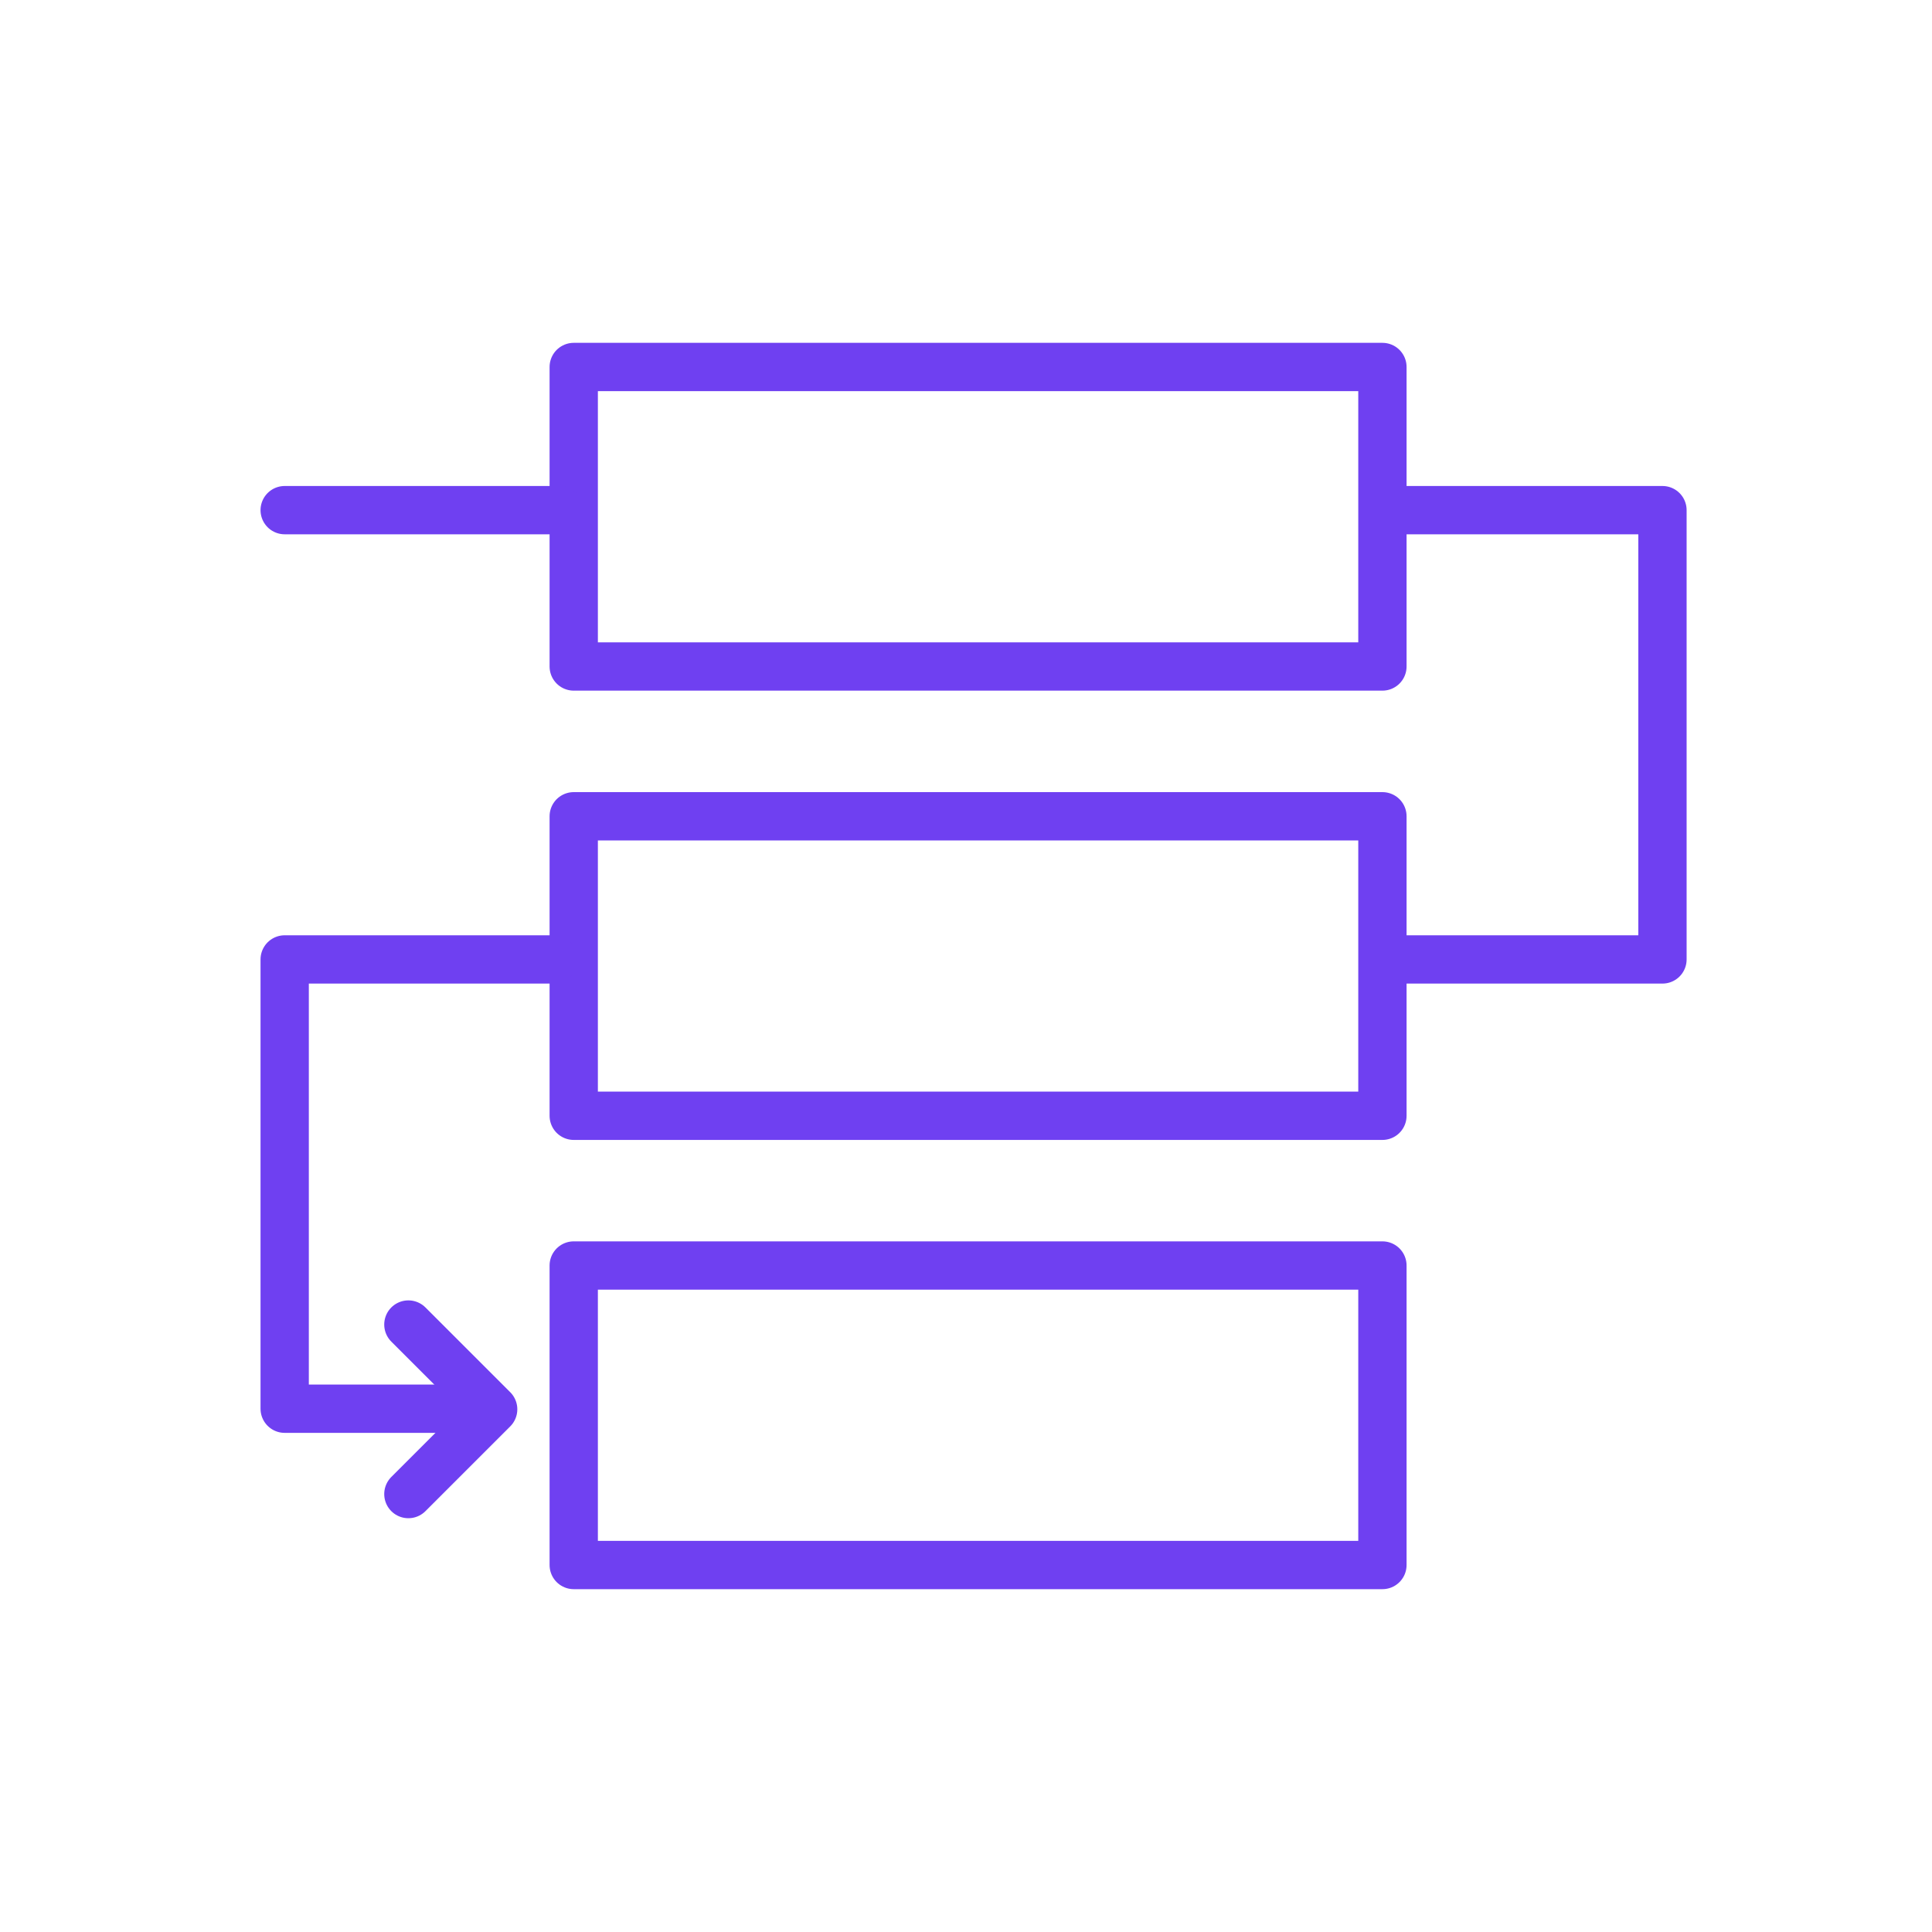 <svg xmlns="http://www.w3.org/2000/svg" width="80" height="80" viewBox="0 0 80 80">
    <rect x="23.757" y="15.196" width="33.486" height="12.402" fill="none" stroke="#6F40F1" stroke-linecap="round" stroke-linejoin="round" stroke-width="2"/>
    <rect x="23.757" y="33.8" width="33.486" height="12.402" fill="none" stroke="#6F40F1" stroke-linecap="round" stroke-linejoin="round" stroke-width="2"/>
    <rect x="23.757" y="52.402" width="33.486" height="12.402" fill="none" stroke="#6F40F1" stroke-linecap="round" stroke-linejoin="round" stroke-width="2"/>
    <polyline points="57.677 39.728 68.839 39.728 68.839 21.124 57.677 21.124" fill="none" stroke="#6F40F1" stroke-linejoin="round" stroke-width="2"/>
    <polyline points="19.23 58.332 11.788 58.332 11.788 39.728 22.951 39.728" fill="none" stroke="#6F40F1" stroke-linecap="round" stroke-linejoin="round" stroke-width="2"/>
    <line x1="23.137" y1="21.124" x2="11.788" y2="21.124" fill="none" stroke="#6F40F1" stroke-linecap="round" stroke-linejoin="round" stroke-width="2"/>
    <polyline points="16.91 54.846 20.421 58.356 16.91 61.866" fill="none" stroke="#6F40F1" stroke-linecap="round" stroke-linejoin="round" stroke-width="2"/>
</svg>

